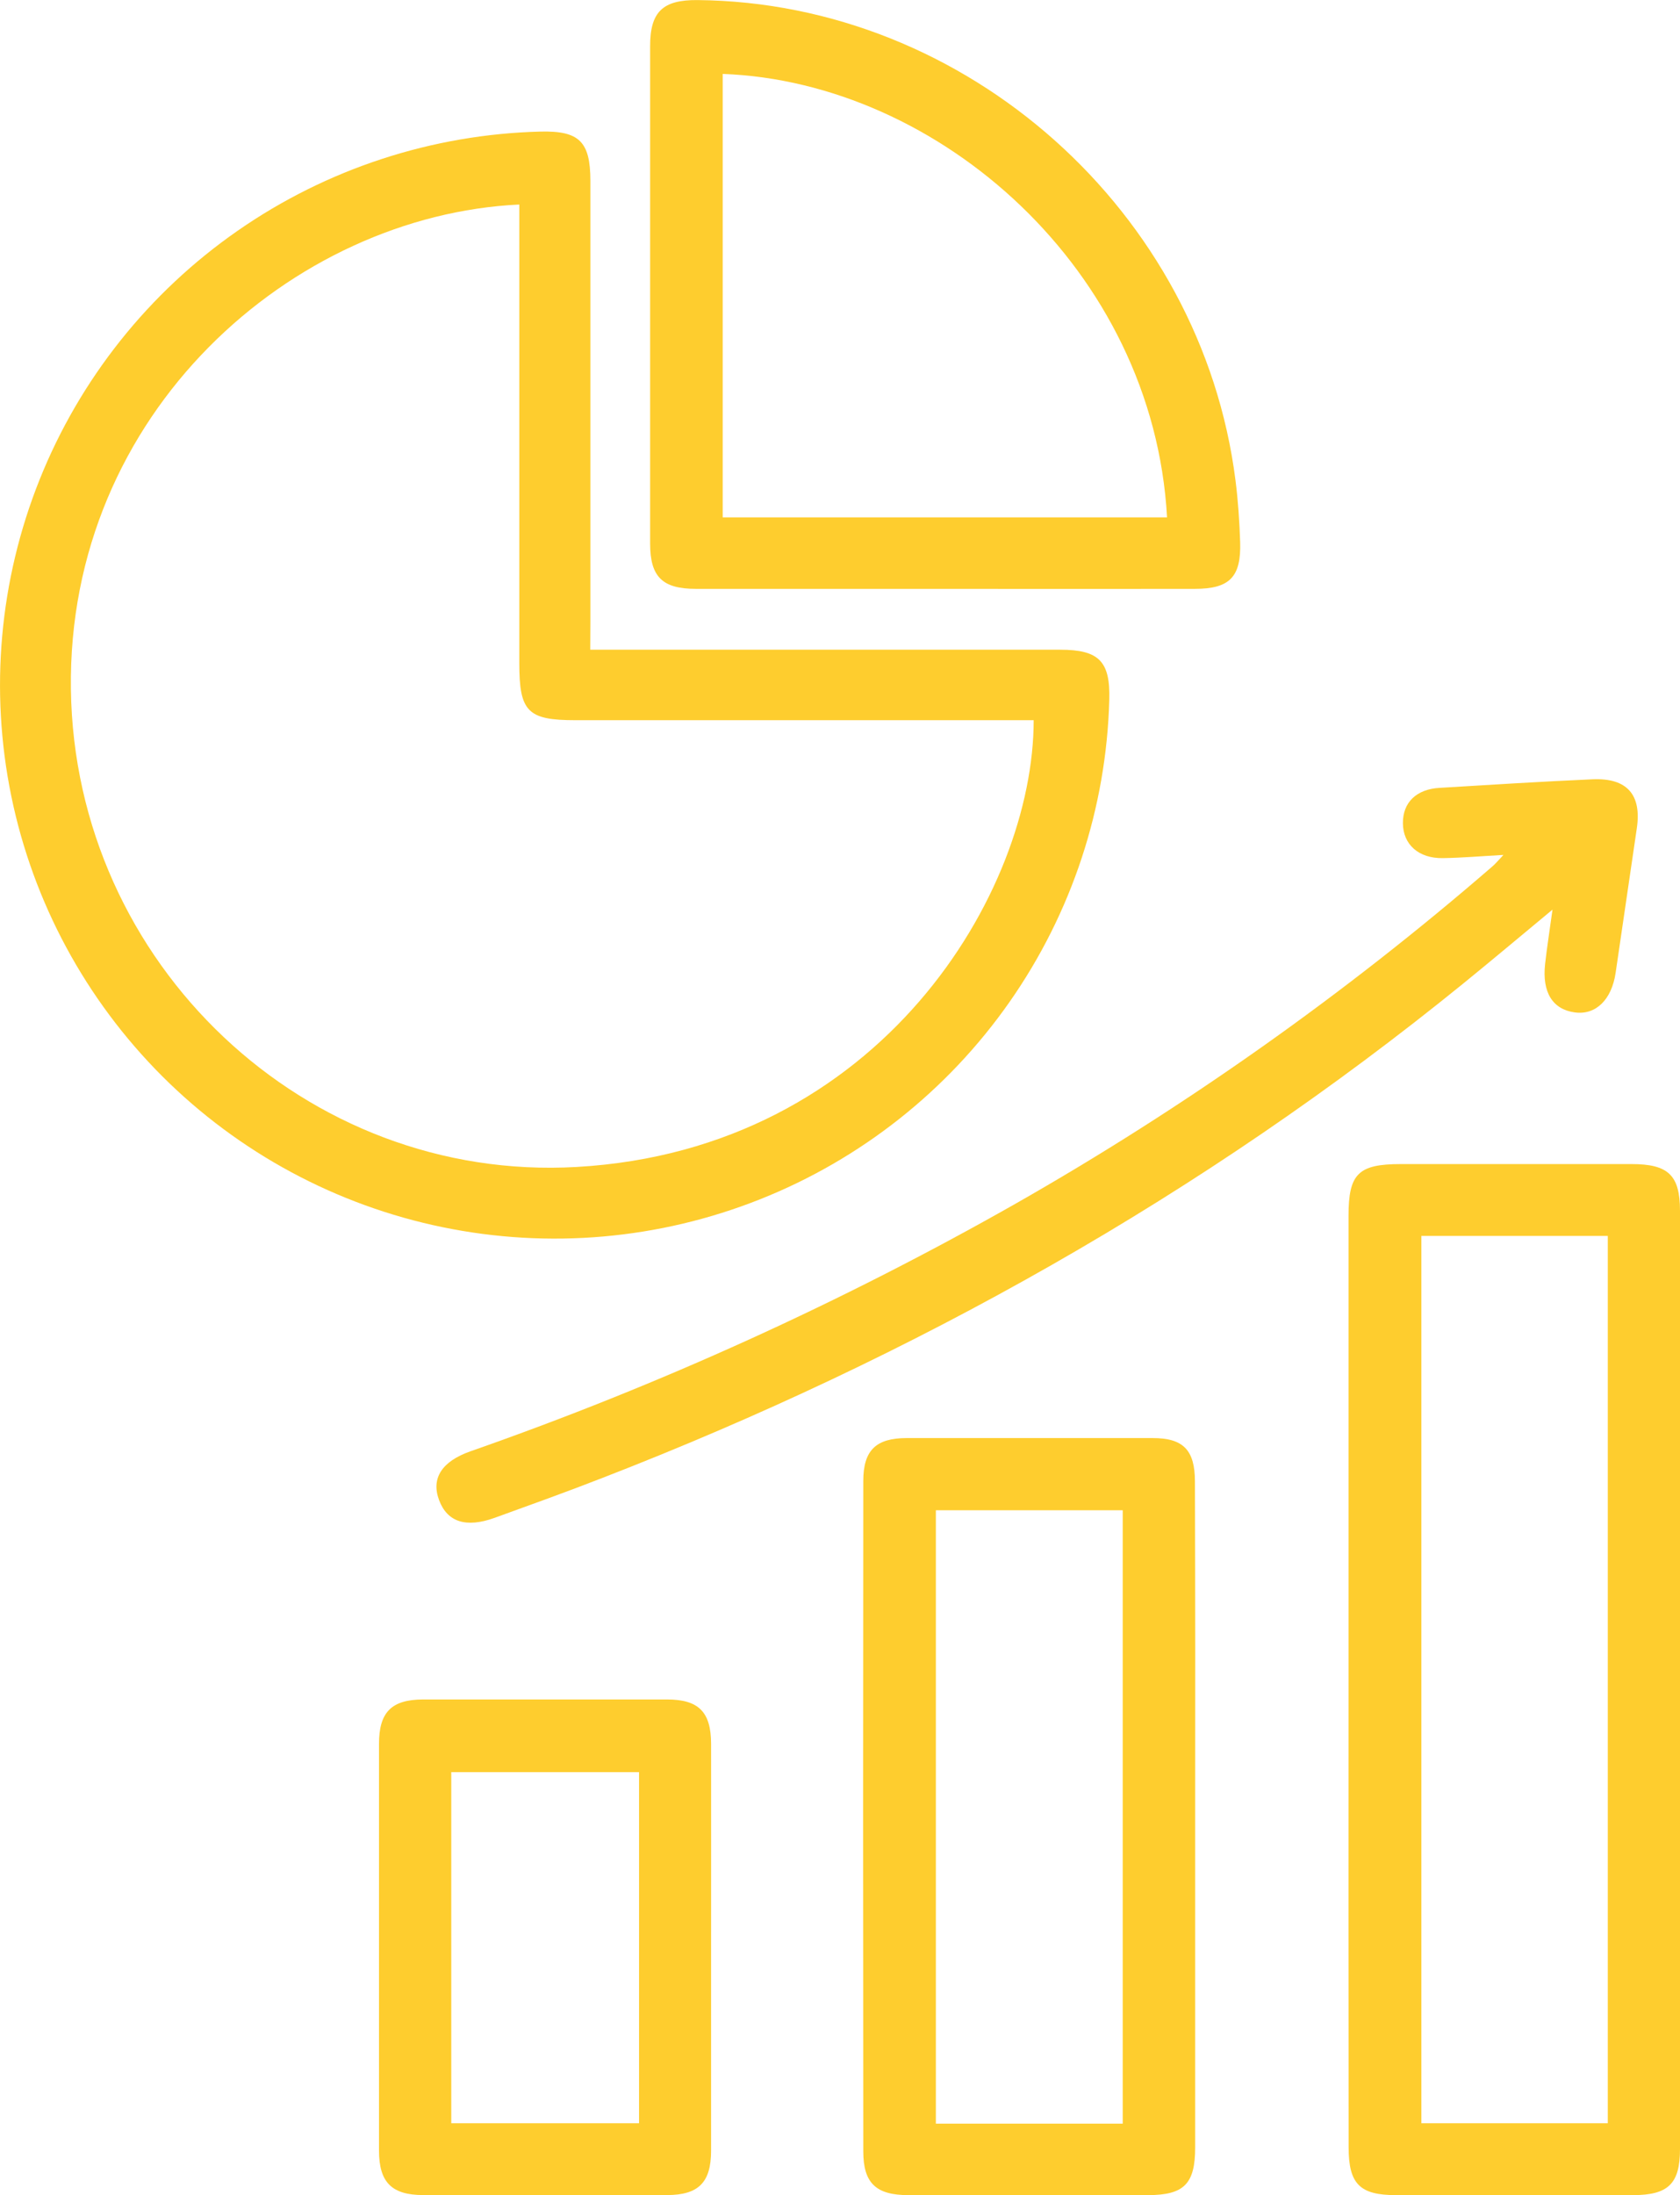 <svg width="49" height="64" viewBox="0 0 49 64" fill="none" xmlns="http://www.w3.org/2000/svg">
<g clip-path="url(#clip0_2020_672)">
<path d="M17.216 18.942H30.923C32.06 18.942 32.386 19.287 32.354 20.405C32.269 23.56 31.258 26.621 29.447 29.209C27.636 31.797 25.105 33.799 22.165 34.966C19.226 36.134 16.008 36.416 12.909 35.778C9.811 35.14 6.968 33.61 4.732 31.377C2.497 29.143 0.966 26.305 0.33 23.214C-0.305 20.122 -0.018 16.912 1.156 13.981C2.33 11.05 4.339 8.527 6.936 6.724C9.532 4.921 12.602 3.917 15.765 3.836C16.896 3.81 17.22 4.127 17.22 5.28C17.22 9.559 17.22 13.838 17.22 18.118L17.216 18.942ZM15.143 5.963C8.541 6.278 1.958 12.026 2.068 20.098C2.177 28.111 8.923 34.474 16.822 34.022C25.689 33.515 30.149 26.003 30.149 20.997H16.784C15.39 20.997 15.146 20.75 15.146 19.337V5.963H15.143Z" fill="#FECD2E"/>
<path d="M39.332 48.928V35.446C39.332 34.219 39.617 33.938 40.858 33.938H47.585C48.658 33.938 49 34.26 49 35.305C49 44.423 49 53.54 49 62.655C49 63.669 48.654 63.997 47.63 63.998H40.718C39.663 63.998 39.335 63.676 39.335 62.604C39.331 58.045 39.329 53.486 39.332 48.928ZM41.457 36.032V61.902H46.894V36.032H41.457Z" fill="#FECD2E"/>
<path d="M34.859 52.995C34.859 56.198 34.859 59.401 34.859 62.605C34.859 63.672 34.536 63.997 33.477 63.998C31.149 63.998 28.821 63.998 26.494 63.998C25.557 63.998 25.179 63.654 25.179 62.724C25.172 56.208 25.172 49.693 25.179 43.179C25.179 42.281 25.55 41.928 26.441 41.926C28.833 41.926 31.226 41.926 33.619 41.926C34.509 41.926 34.851 42.271 34.852 43.19C34.862 46.458 34.864 49.727 34.859 52.995ZM32.746 61.914V44.031H27.296V61.914H32.746Z" fill="#FECD2E"/>
<path d="M27.54 17.168C25.128 17.168 22.714 17.168 20.299 17.168C19.325 17.168 18.964 16.823 18.962 15.855C18.962 11.018 18.962 6.18 18.962 1.343C18.962 0.342 19.332 -0.007 20.344 0.002C28.202 0.075 35.043 6.174 36.035 14.003C36.111 14.598 36.151 15.2 36.171 15.801C36.204 16.823 35.865 17.167 34.851 17.168C32.409 17.171 29.972 17.171 27.54 17.168ZM34.039 15.084C33.64 7.875 27.388 2.388 21.079 2.155V15.084H34.039Z" fill="#FECD2E"/>
<path d="M43.85 24.925C43.184 24.962 42.641 25.01 42.079 25.018C41.374 25.029 40.923 24.618 40.918 24.003C40.913 23.388 41.319 23.005 41.996 22.969C43.479 22.879 44.963 22.786 46.45 22.72C47.457 22.676 47.886 23.17 47.74 24.151C47.535 25.555 47.33 26.957 47.123 28.359C47.009 29.145 46.543 29.602 45.929 29.516C45.285 29.428 44.975 28.933 45.065 28.108C45.119 27.621 45.197 27.139 45.281 26.52C44.343 27.297 43.51 27.999 42.665 28.685C35.084 34.841 26.672 39.559 17.576 43.086C16.539 43.491 15.48 43.87 14.427 44.252C13.591 44.553 13.045 44.374 12.806 43.734C12.568 43.095 12.891 42.605 13.721 42.312C19.226 40.387 24.547 37.971 29.619 35.094C34.563 32.28 39.219 28.989 43.519 25.268C43.61 25.191 43.691 25.096 43.85 24.925Z" fill="#FECD2E"/>
<path d="M20.74 56.77C20.74 58.747 20.74 60.723 20.74 62.7C20.74 63.627 20.375 63.995 19.454 63.996C17.084 63.996 14.715 63.996 12.345 63.996C11.426 63.996 11.056 63.626 11.054 62.702C11.054 58.748 11.054 54.795 11.054 50.842C11.054 49.914 11.422 49.549 12.343 49.547C14.714 49.547 17.084 49.547 19.452 49.547C20.377 49.547 20.738 49.911 20.74 50.838C20.743 52.815 20.74 54.793 20.74 56.77ZM18.639 51.666H13.162V61.902H18.639V51.666Z" fill="#FECD2E"/>
</g>
<defs>
<clipPath id="clip0_2020_672">
<rect width="49" height="64" fill="white"/>
</clipPath>
</defs>
</svg>
